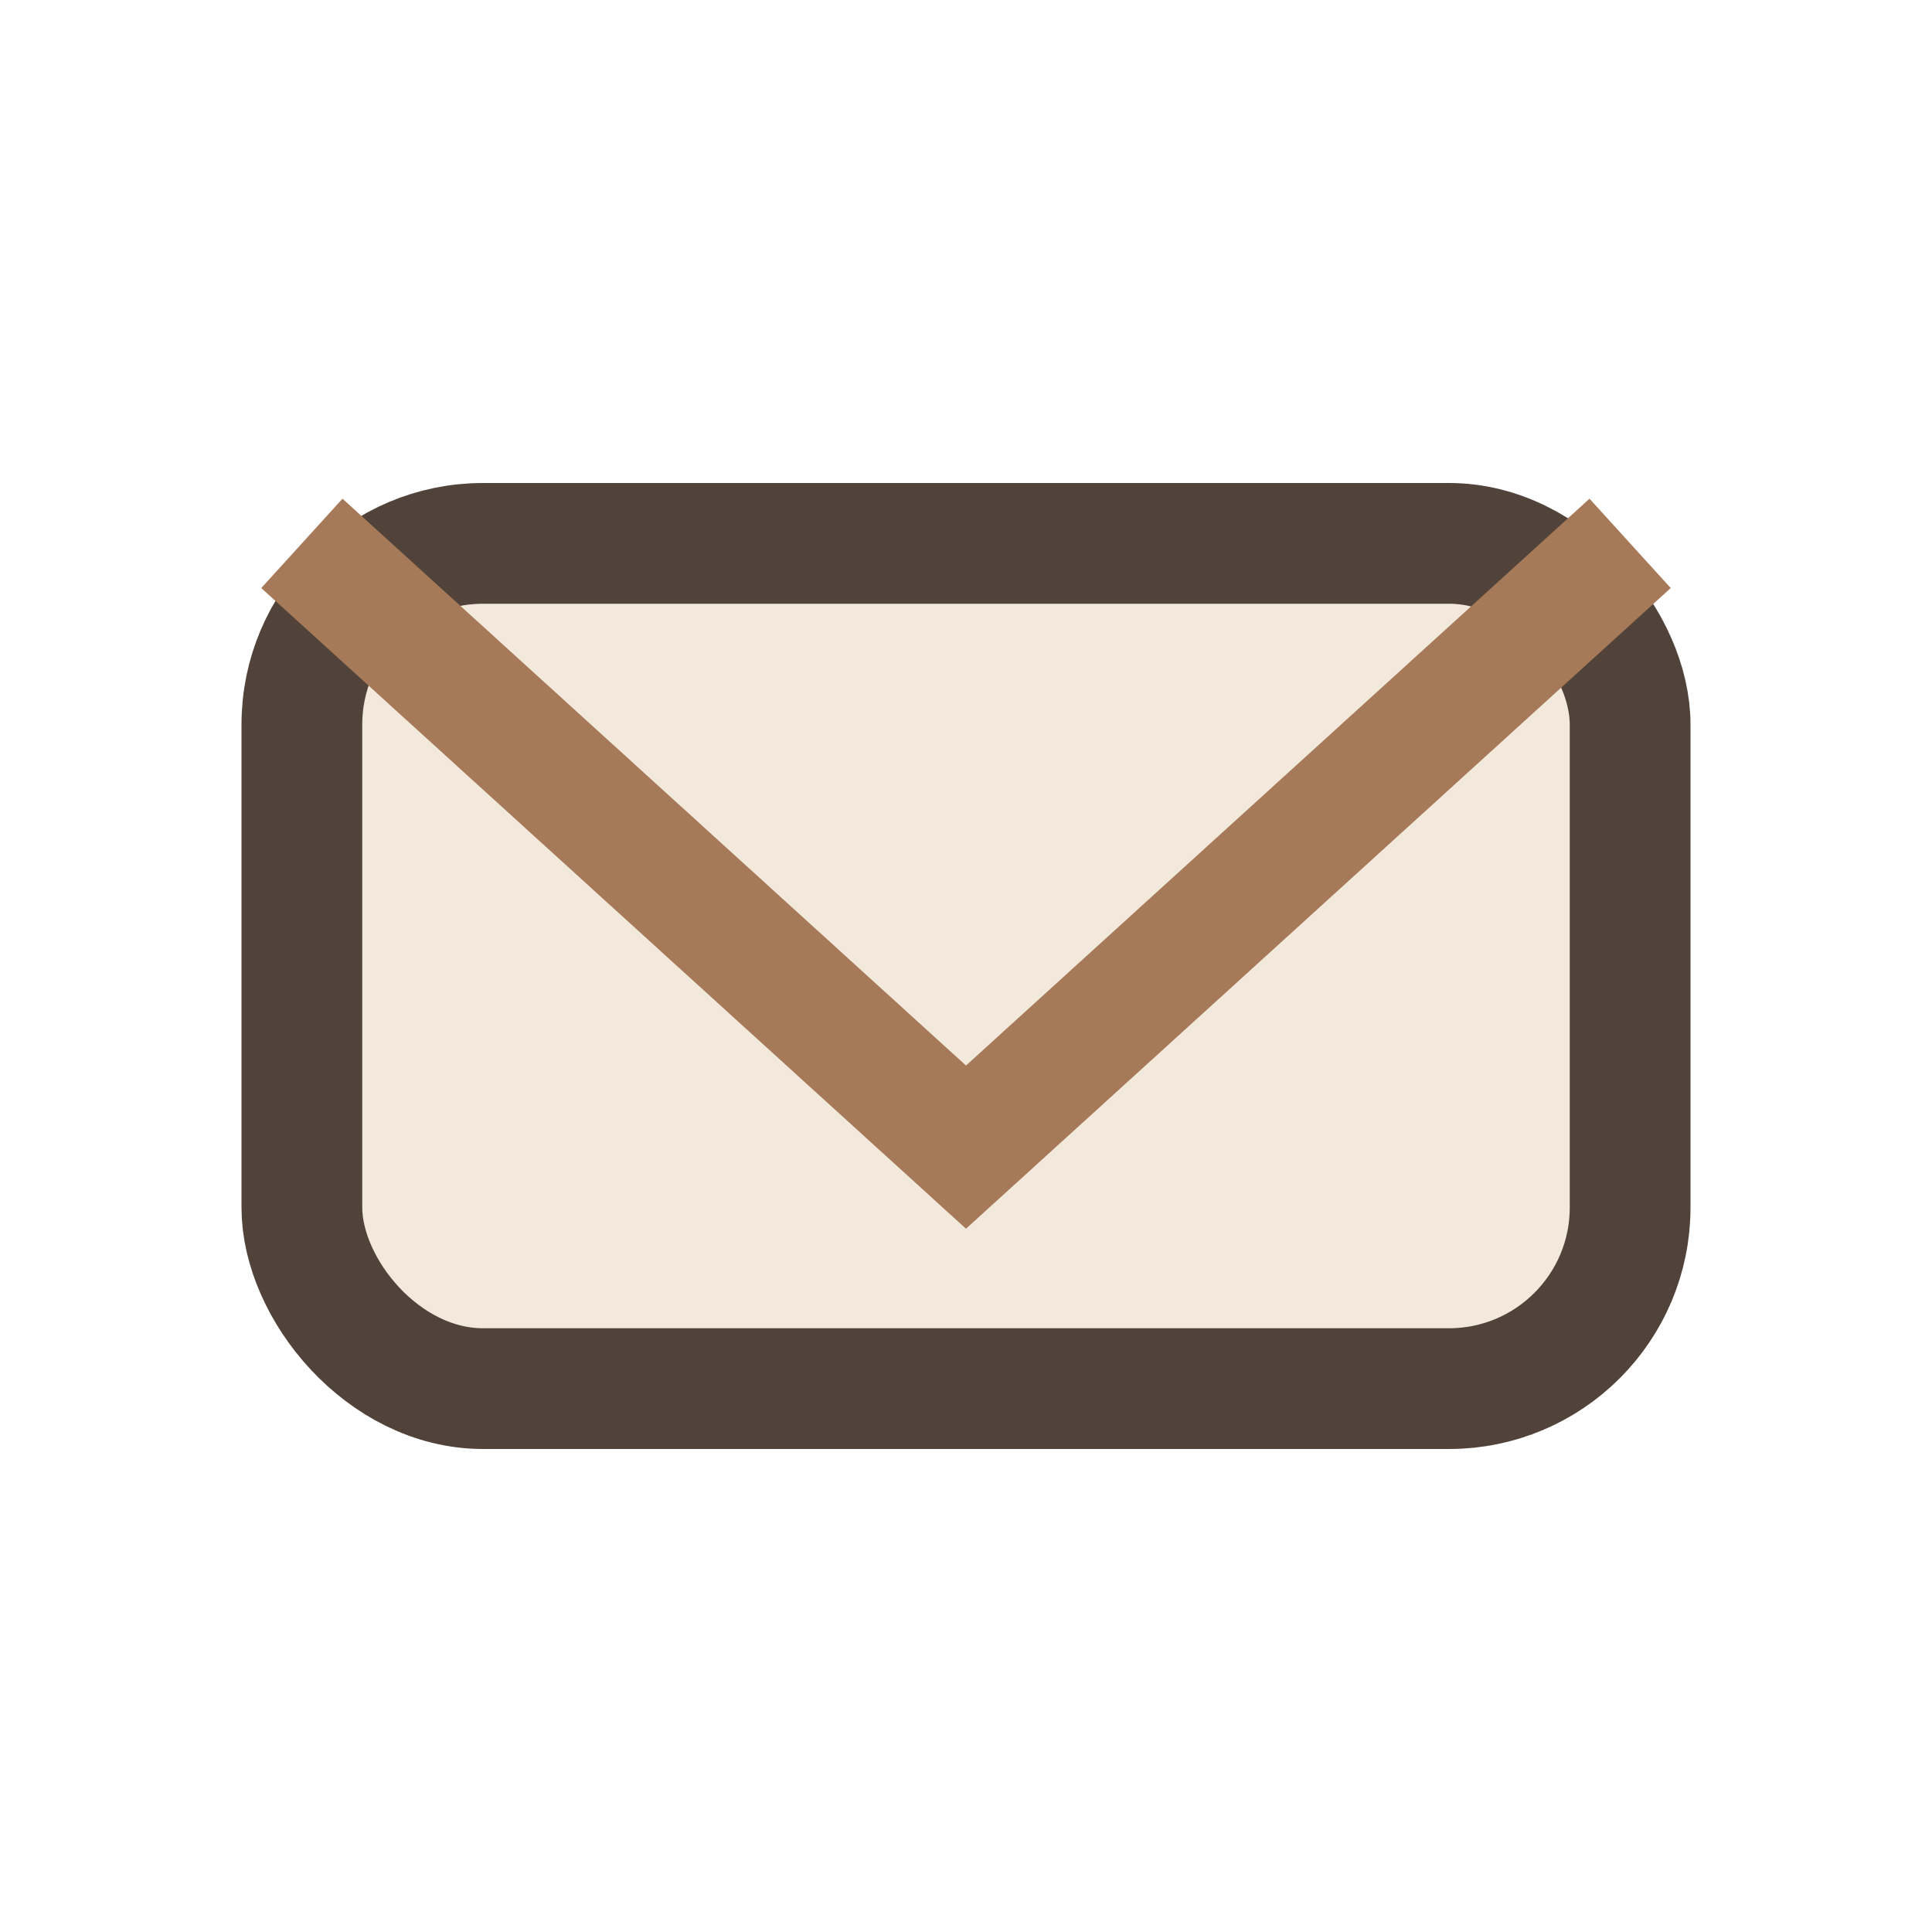 <?xml version="1.0" encoding="UTF-8"?>
<svg xmlns="http://www.w3.org/2000/svg" width="32" height="32" viewBox="0 0 32 32"><rect x="5" y="9" width="22" height="14" rx="3" fill="#F2E9DC" stroke="#51433A" stroke-width="2"/><path d="M5 9l11 10l11-10" stroke="#A67A58" stroke-width="2" fill="none"/></svg>
